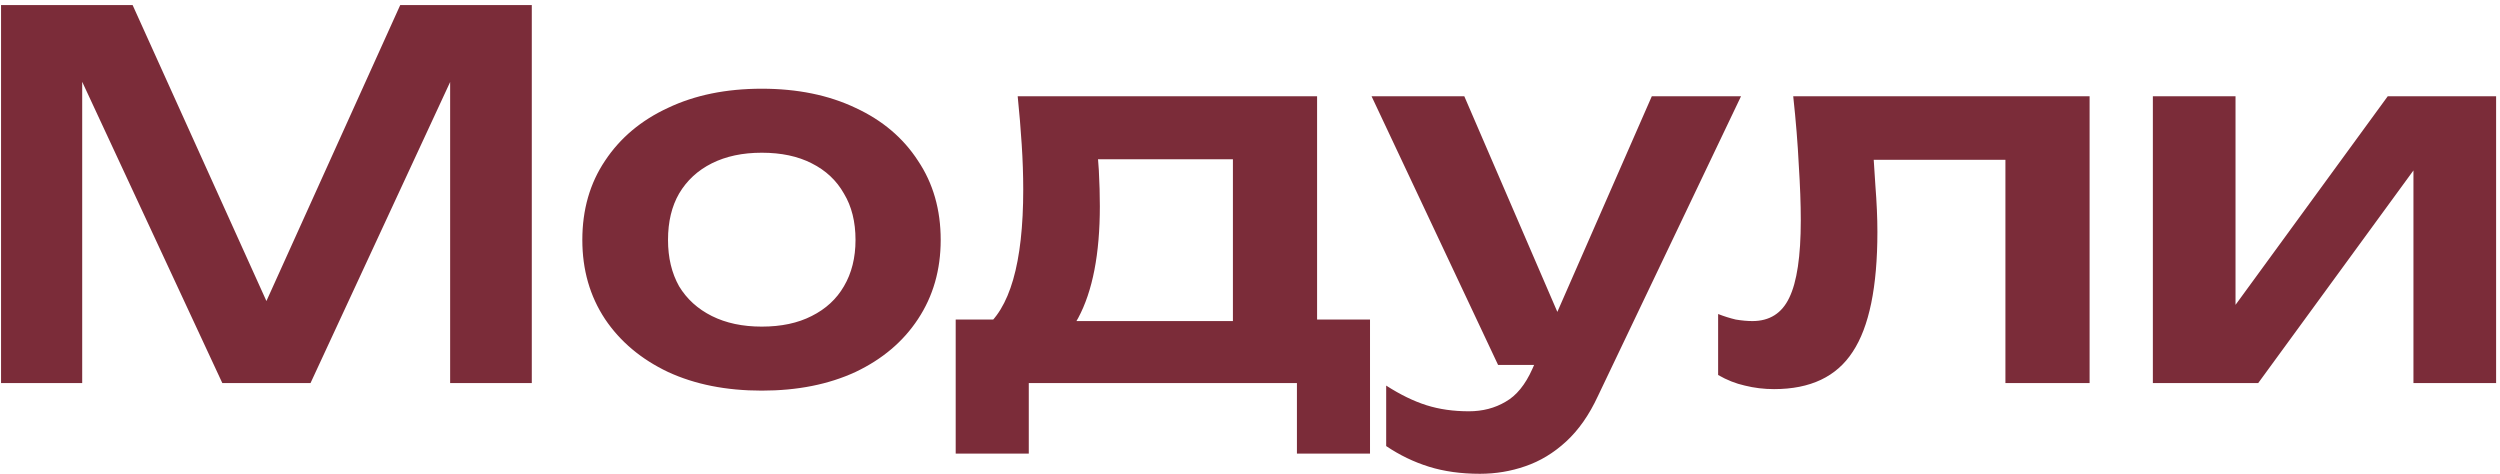 <?xml version="1.0" encoding="UTF-8"?> <svg xmlns="http://www.w3.org/2000/svg" width="248" height="47" viewBox="0 0 248 47" fill="none"><path d="M52.754 0.5V38H44.654V3.35L46.804 3.5L30.804 38H22.054L6.054 3.6L8.154 3.4V38H0.104V0.5H13.154L28.254 33.9H24.604L39.704 0.5H52.754ZM75.567 38.75C72.034 38.75 68.934 38.133 66.267 36.9C63.6 35.633 61.517 33.883 60.017 31.65C58.517 29.383 57.767 26.767 57.767 23.8C57.767 20.8 58.517 18.183 60.017 15.95C61.517 13.683 63.6 11.933 66.267 10.7C68.934 9.433 72.034 8.8 75.567 8.8C79.1 8.8 82.201 9.433 84.867 10.7C87.534 11.933 89.6 13.683 91.067 15.95C92.567 18.183 93.317 20.8 93.317 23.8C93.317 26.767 92.567 29.383 91.067 31.65C89.6 33.883 87.534 35.633 84.867 36.9C82.201 38.133 79.1 38.75 75.567 38.75ZM75.567 32.4C77.501 32.4 79.15 32.05 80.517 31.35C81.917 30.65 82.984 29.667 83.717 28.4C84.484 27.1 84.867 25.567 84.867 23.8C84.867 22 84.484 20.467 83.717 19.2C82.984 17.9 81.917 16.9 80.517 16.2C79.15 15.5 77.501 15.15 75.567 15.15C73.667 15.15 72.017 15.5 70.617 16.2C69.217 16.9 68.134 17.9 67.367 19.2C66.634 20.467 66.267 22 66.267 23.8C66.267 25.567 66.634 27.1 67.367 28.4C68.134 29.667 69.217 30.65 70.617 31.35C72.017 32.05 73.667 32.4 75.567 32.4ZM135.905 31.7V45H128.655V38H102.055V45H94.805V31.7H102.755L104.605 31.85H125.305L126.955 31.7H135.905ZM100.955 9.55H130.655V36.1H122.305V11.95L126.155 15.8H105.105L108.455 12.8C108.755 14.233 108.939 15.6 109.005 16.9C109.072 18.167 109.105 19.35 109.105 20.45C109.105 25.183 108.389 28.883 106.955 31.55C105.522 34.183 103.505 35.5 100.905 35.5L97.505 32.65C100.172 30.717 101.505 26.1 101.505 18.8C101.505 17.367 101.455 15.883 101.355 14.35C101.255 12.783 101.122 11.183 100.955 9.55ZM146.809 47C144.943 47 143.259 46.767 141.759 46.3C140.259 45.833 138.843 45.15 137.509 44.25V38.25C138.909 39.15 140.243 39.8 141.509 40.2C142.776 40.6 144.176 40.8 145.709 40.8C147.076 40.8 148.293 40.483 149.359 39.85C150.426 39.25 151.309 38.167 152.009 36.6L163.859 9.55H172.709L158.509 39.3C157.643 41.167 156.593 42.667 155.359 43.8C154.126 44.933 152.776 45.75 151.309 46.25C149.876 46.75 148.376 47 146.809 47ZM148.609 36.2L136.059 9.55H145.259L156.759 36.2H148.609ZM177.888 9.55H207.288V38H198.938V12.05L202.788 15.85H182.038L185.638 12.75C185.805 14.783 185.938 16.667 186.038 18.4C186.171 20.1 186.238 21.633 186.238 23C186.238 28.467 185.421 32.433 183.788 34.9C182.188 37.367 179.588 38.6 175.988 38.6C174.988 38.6 174.021 38.483 173.088 38.25C172.188 38.05 171.305 37.7 170.438 37.2V31.15C171.038 31.383 171.621 31.567 172.188 31.7C172.788 31.8 173.338 31.85 173.838 31.85C175.538 31.85 176.755 31.083 177.488 29.55C178.255 27.983 178.638 25.417 178.638 21.85C178.638 20.25 178.571 18.417 178.438 16.35C178.338 14.283 178.155 12.017 177.888 9.55ZM213.564 38V9.55H221.764V33.6L219.714 33.05L236.864 9.55H247.614V38H239.414V13.5L241.464 14.1L224.014 38H213.564Z" fill="#7B2C39"></path></svg> 